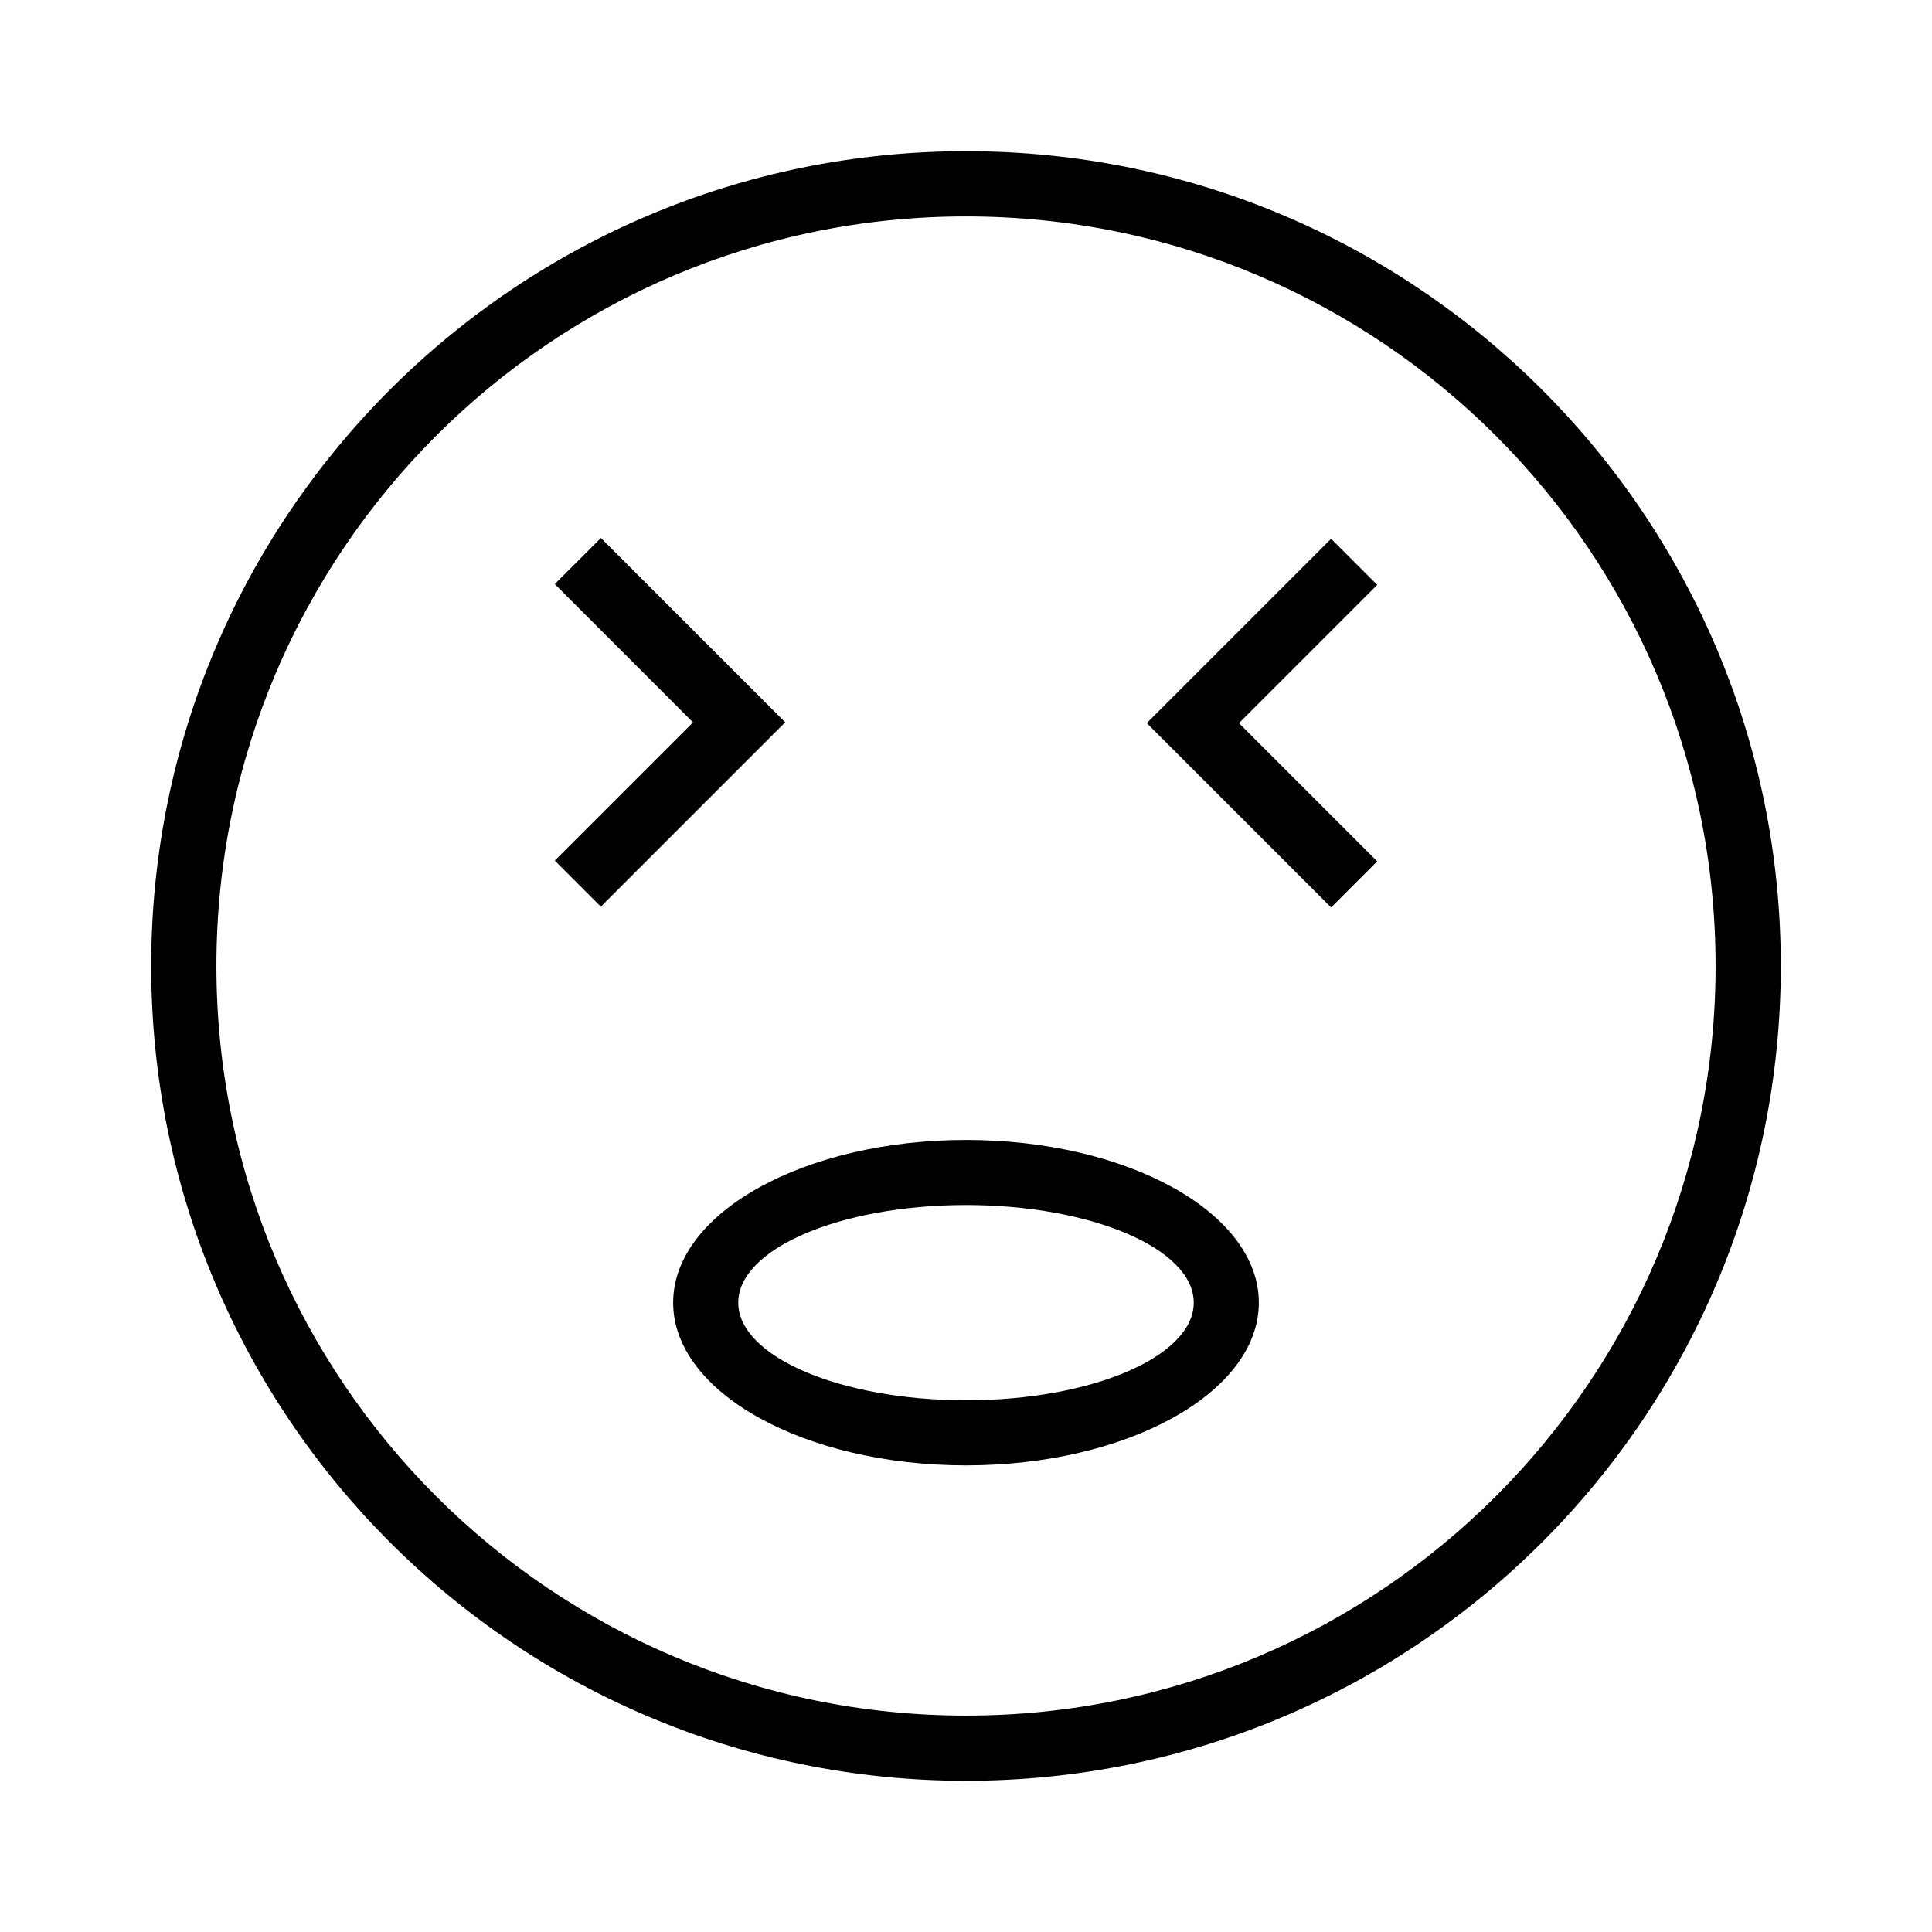 <?xml version="1.0" encoding="UTF-8"?>
<!-- Uploaded to: SVG Repo, www.svgrepo.com, Generator: SVG Repo Mixer Tools -->
<svg fill="#000000" width="800px" height="800px" version="1.1" viewBox="144 144 512 512" xmlns="http://www.w3.org/2000/svg">
 <g fill-rule="evenodd">
  <path d="m303.24 384.27 48.848-48.852-48.848-48.844-12.219 12.207 36.637 36.648-36.637 36.637 12.219 12.219z"/>
  <path d="m496.76 384.48-48.852-48.848 48.852-48.852 12.215 12.219-36.637 36.637 36.637 36.637-12.215 12.219z"/>
  <path d="m400 615.93c-119.26 0-215.93-96.664-215.93-215.93s96.664-215.93 215.93-215.93 215.93 96.664 215.93 215.93-96.664 215.93-215.93 215.93zm0-17.277c109.71 0 198.65-88.941 198.65-198.65 0-109.71-88.941-198.65-198.65-198.65s-198.65 88.941-198.65 198.65c0 109.71 88.941 198.65 198.65 198.65z"/>
  <path d="m400 532.34c-42.863 0-77.605-19.305-77.605-43.121 0-23.82 34.742-43.121 77.605-43.121s77.605 19.301 77.605 43.121c0 23.816-34.742 43.121-77.605 43.121zm0-17.25c33.336 0 60.355-11.594 60.355-25.871 0-14.281-27.02-25.871-60.355-25.871s-60.355 11.586-60.355 25.871c0 14.277 27.02 25.871 60.355 25.871z"/>
 </g>
</svg>
